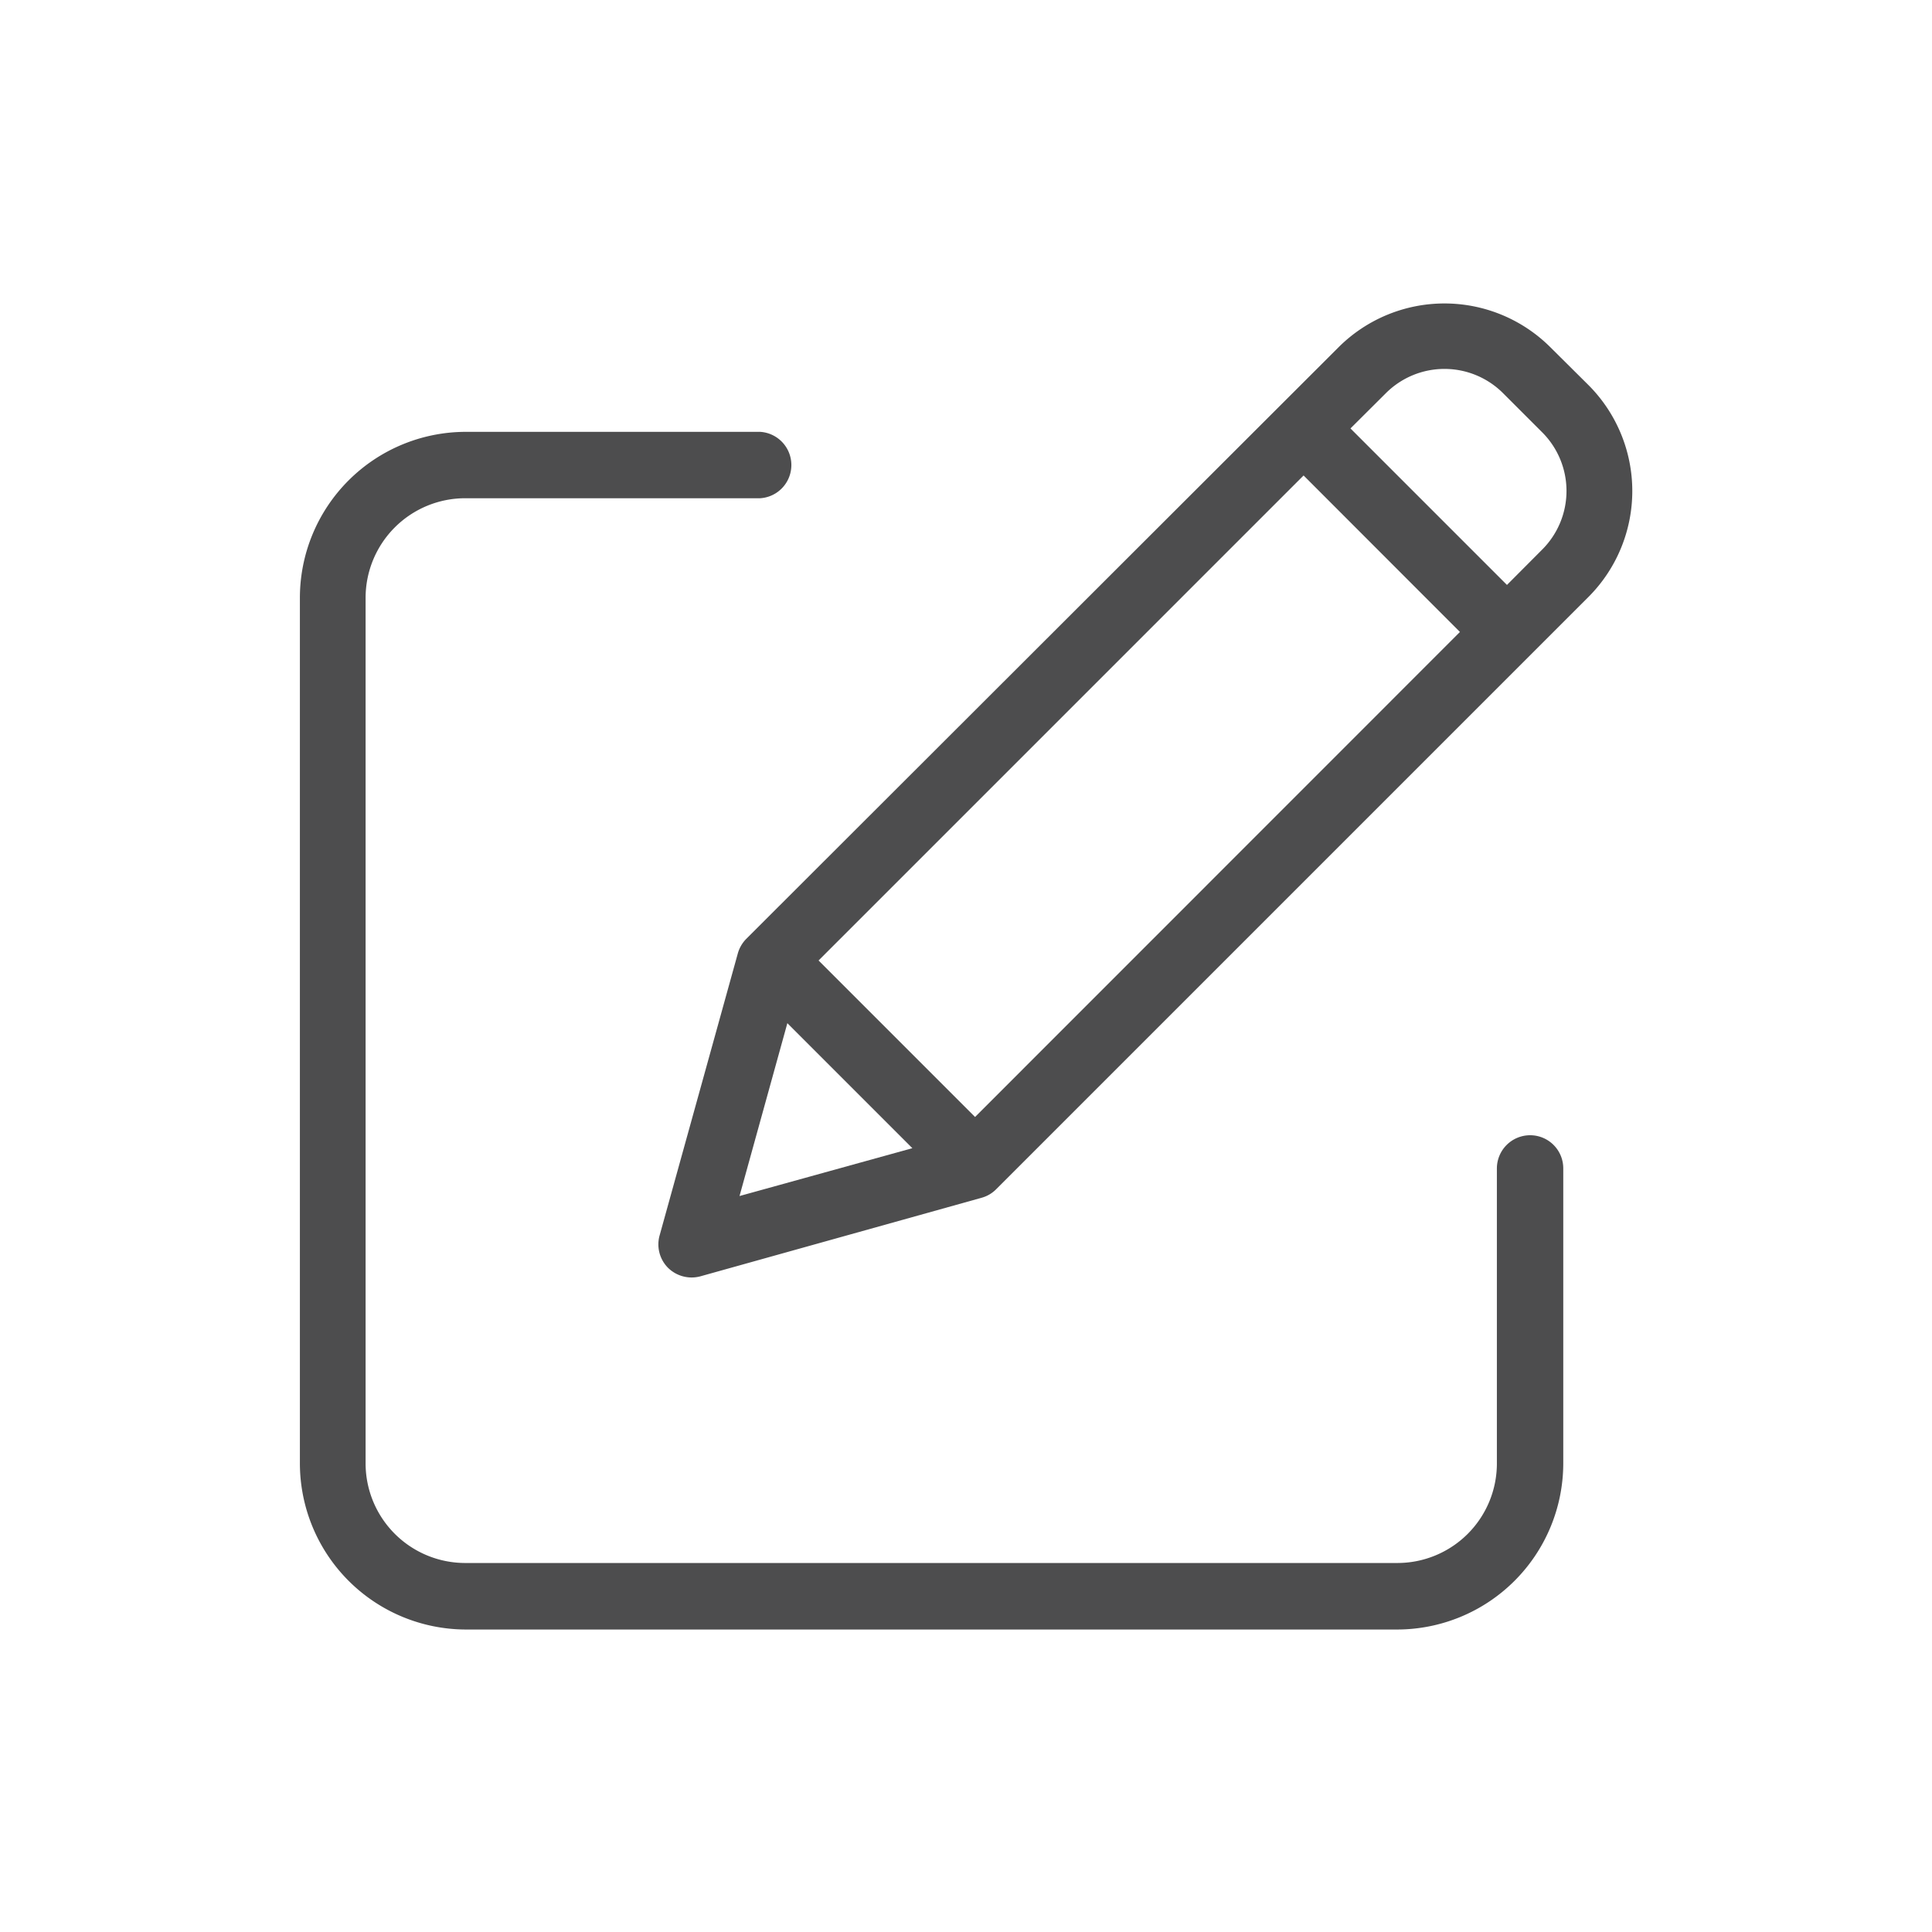 <svg id="Layer_1" data-name="Layer 1" xmlns="http://www.w3.org/2000/svg" viewBox="0 0 141.73 141.73"><defs><style>.cls-1{fill:#4d4d4e;}</style></defs><title>icon</title><path class="cls-1" d="M112.25,83.28a2.44,2.44,0,0,0-2.44,2.44v21.64a7.3,7.3,0,0,1-7.31,7.3H34.13a7.31,7.31,0,0,1-7.31-7.3V43.86a7.31,7.31,0,0,1,7.31-7.31H55.77a2.44,2.44,0,0,0,0-4.87H34.13A12.18,12.18,0,0,0,22,43.86v63.5a12.2,12.2,0,0,0,12.18,12.18H102.5a12.2,12.2,0,0,0,12.18-12.18V85.72a2.43,2.43,0,0,0-2.43-2.44"/><path class="cls-1" d="M113.13,40.32l-2.58,2.59L99.07,31.43l2.59-2.58a6.08,6.08,0,0,1,8.61,0l2.86,2.86a6.08,6.08,0,0,1,0,8.61M57.76,75.06l9.17,9.17L54.25,87.74Zm2.29-4.6L95.63,34.88,107.1,46.36,71.53,81.94Zm53.67-45a11,11,0,0,0-15.51,0L54.74,68.88A2.48,2.48,0,0,0,54.11,70L48.4,90.59A2.44,2.44,0,0,0,49,93a2.47,2.47,0,0,0,2.38.63L72,87.87a2.41,2.41,0,0,0,1.08-.63l43.47-43.47a11,11,0,0,0,0-15.5Z"/></svg>